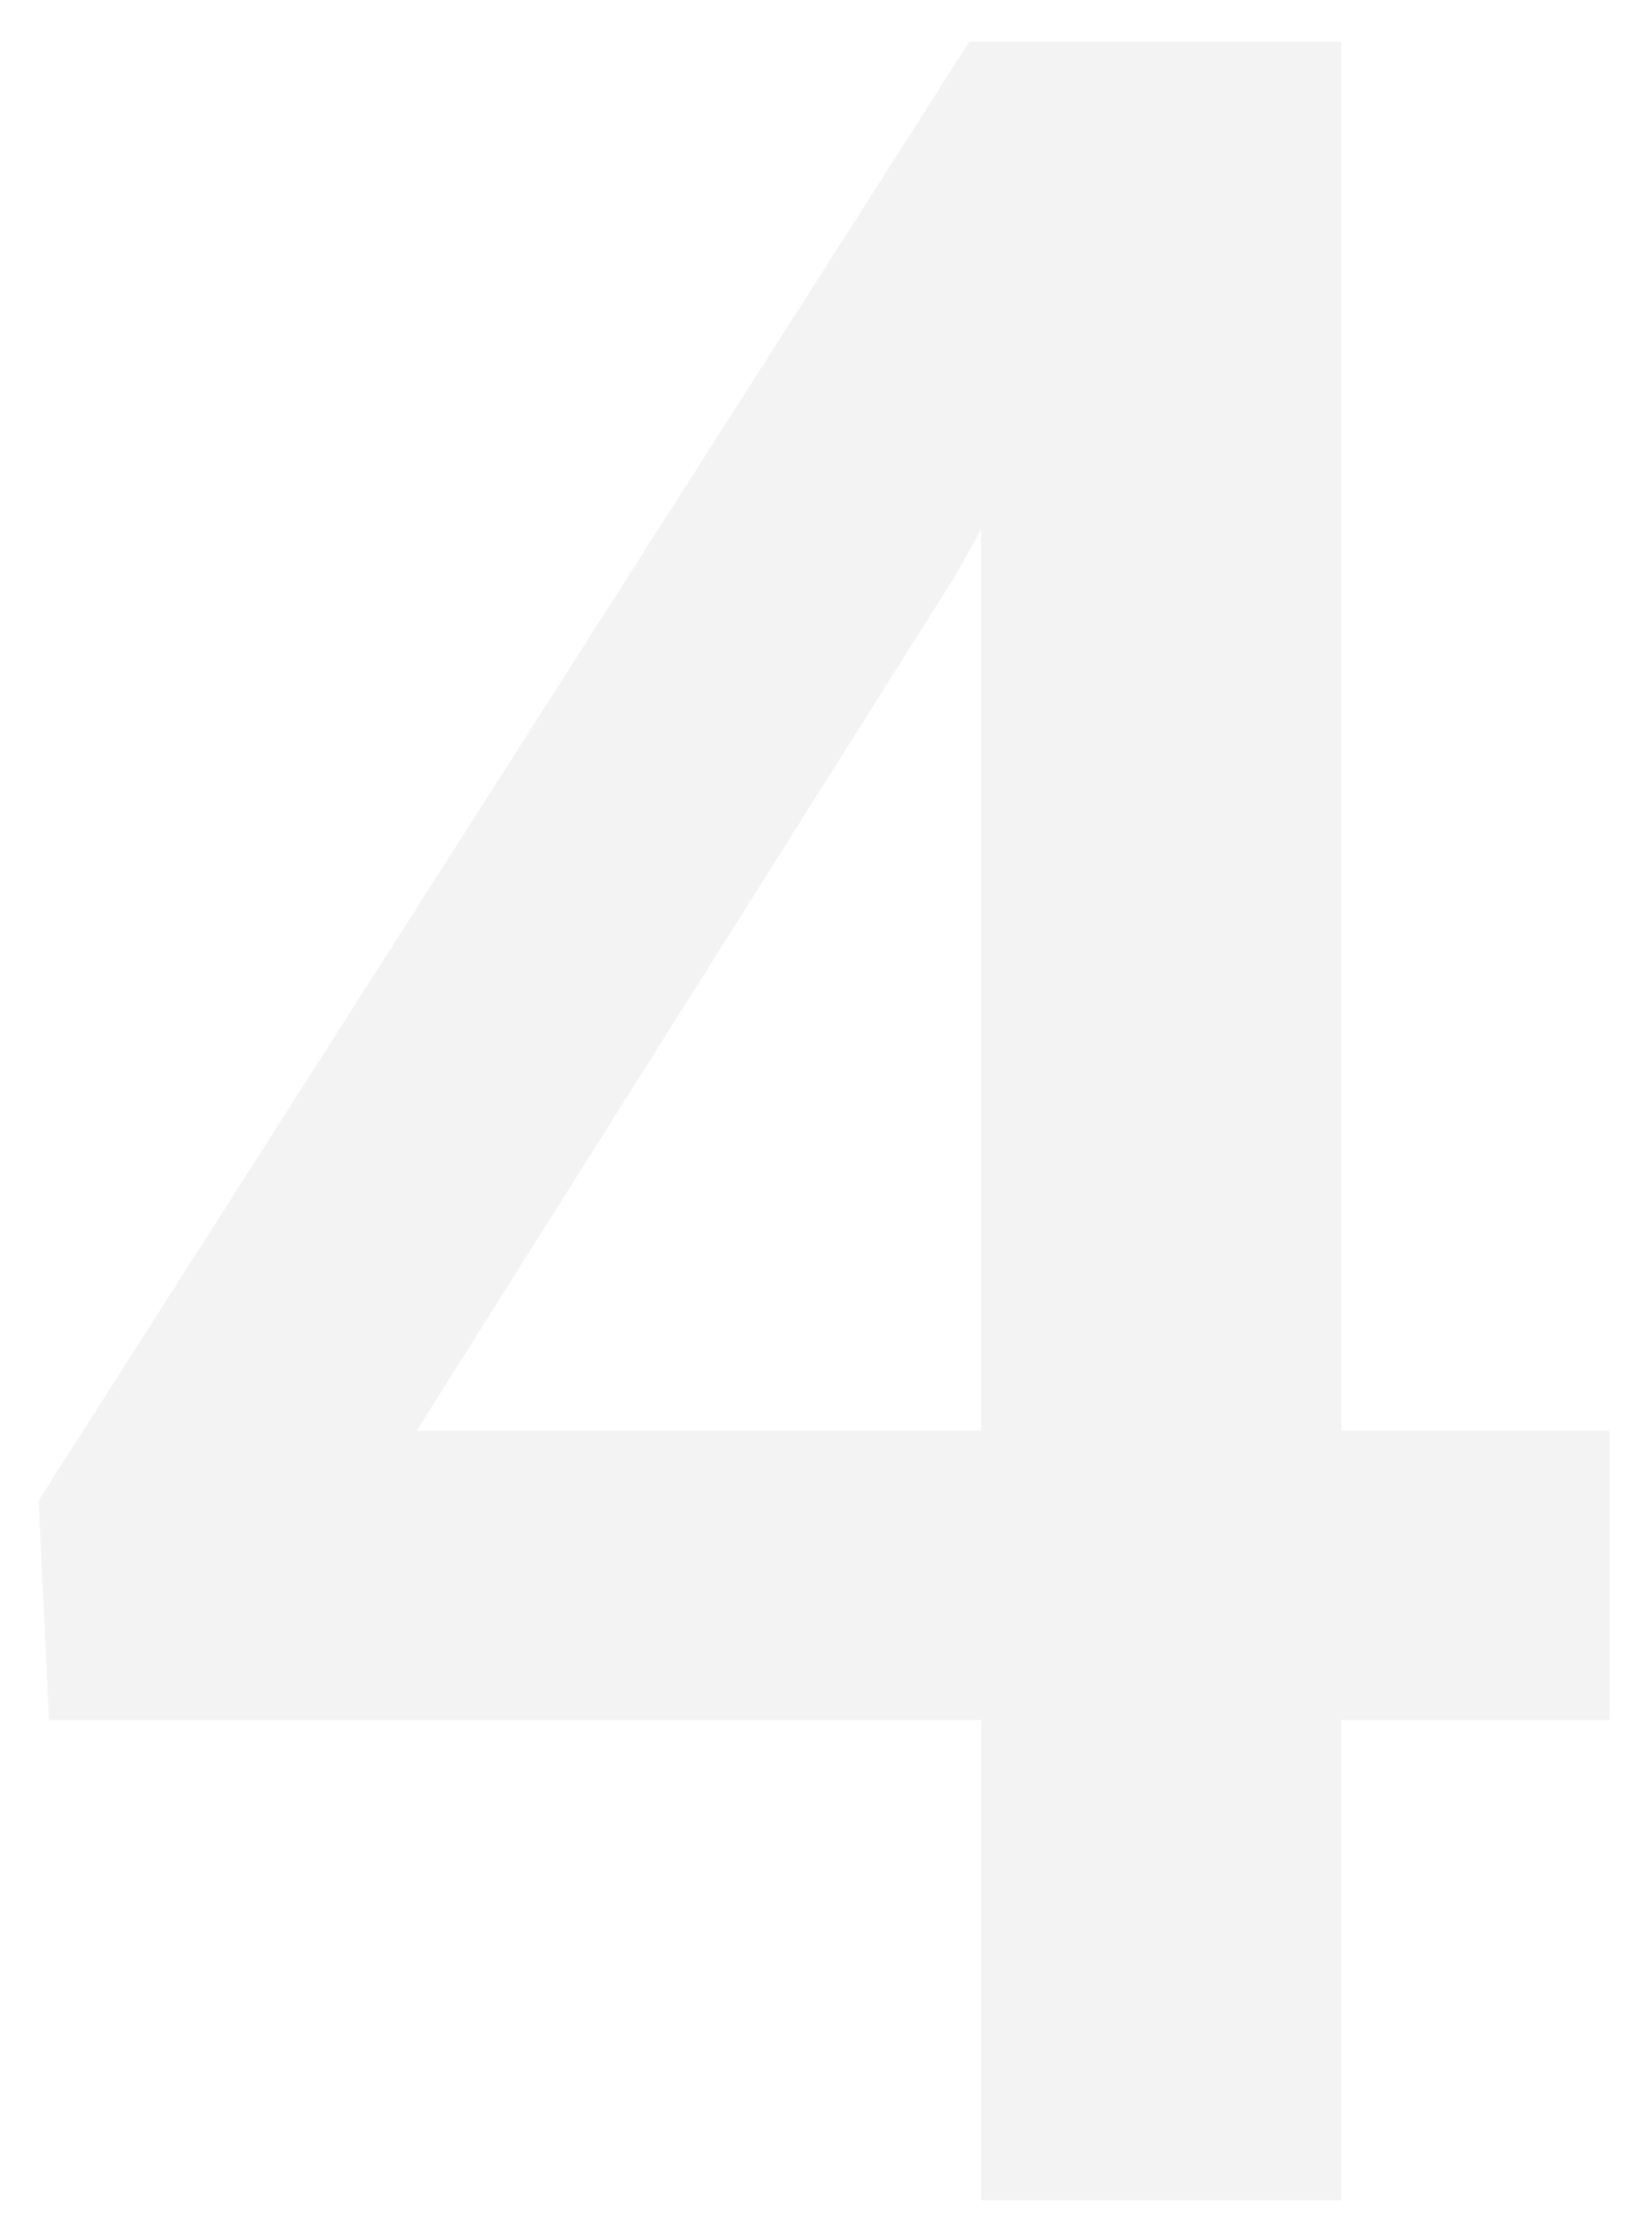 <?xml version="1.0" encoding="UTF-8"?> <svg xmlns="http://www.w3.org/2000/svg" width="172" height="233" viewBox="0 0 172 233" fill="none"> <g filter="url(#filter0_d)"> <path d="M139.65 144.92H167.578V175.008H139.65V225H102.156V175.008H5.104L4.023 152.172L100.922 0.344H139.65V144.92ZM43.369 144.92H102.156V51.107L99.379 56.045L43.369 144.92Z" fill="#F3F3F3"></path> </g> <defs> <filter id="filter0_d" x="0.023" y="0.344" width="171.555" height="232.656" filterUnits="userSpaceOnUse" color-interpolation-filters="sRGB"> <feFlood flood-opacity="0" result="BackgroundImageFix"></feFlood> <feColorMatrix in="SourceAlpha" type="matrix" values="0 0 0 0 0 0 0 0 0 0 0 0 0 0 0 0 0 0 127 0"></feColorMatrix> <feOffset dy="4"></feOffset> <feGaussianBlur stdDeviation="2"></feGaussianBlur> <feColorMatrix type="matrix" values="0 0 0 0 0 0 0 0 0 0 0 0 0 0 0 0 0 0 0.25 0"></feColorMatrix> <feBlend mode="normal" in2="BackgroundImageFix" result="effect1_dropShadow"></feBlend> <feBlend mode="normal" in="SourceGraphic" in2="effect1_dropShadow" result="shape"></feBlend> </filter> </defs> </svg> 
